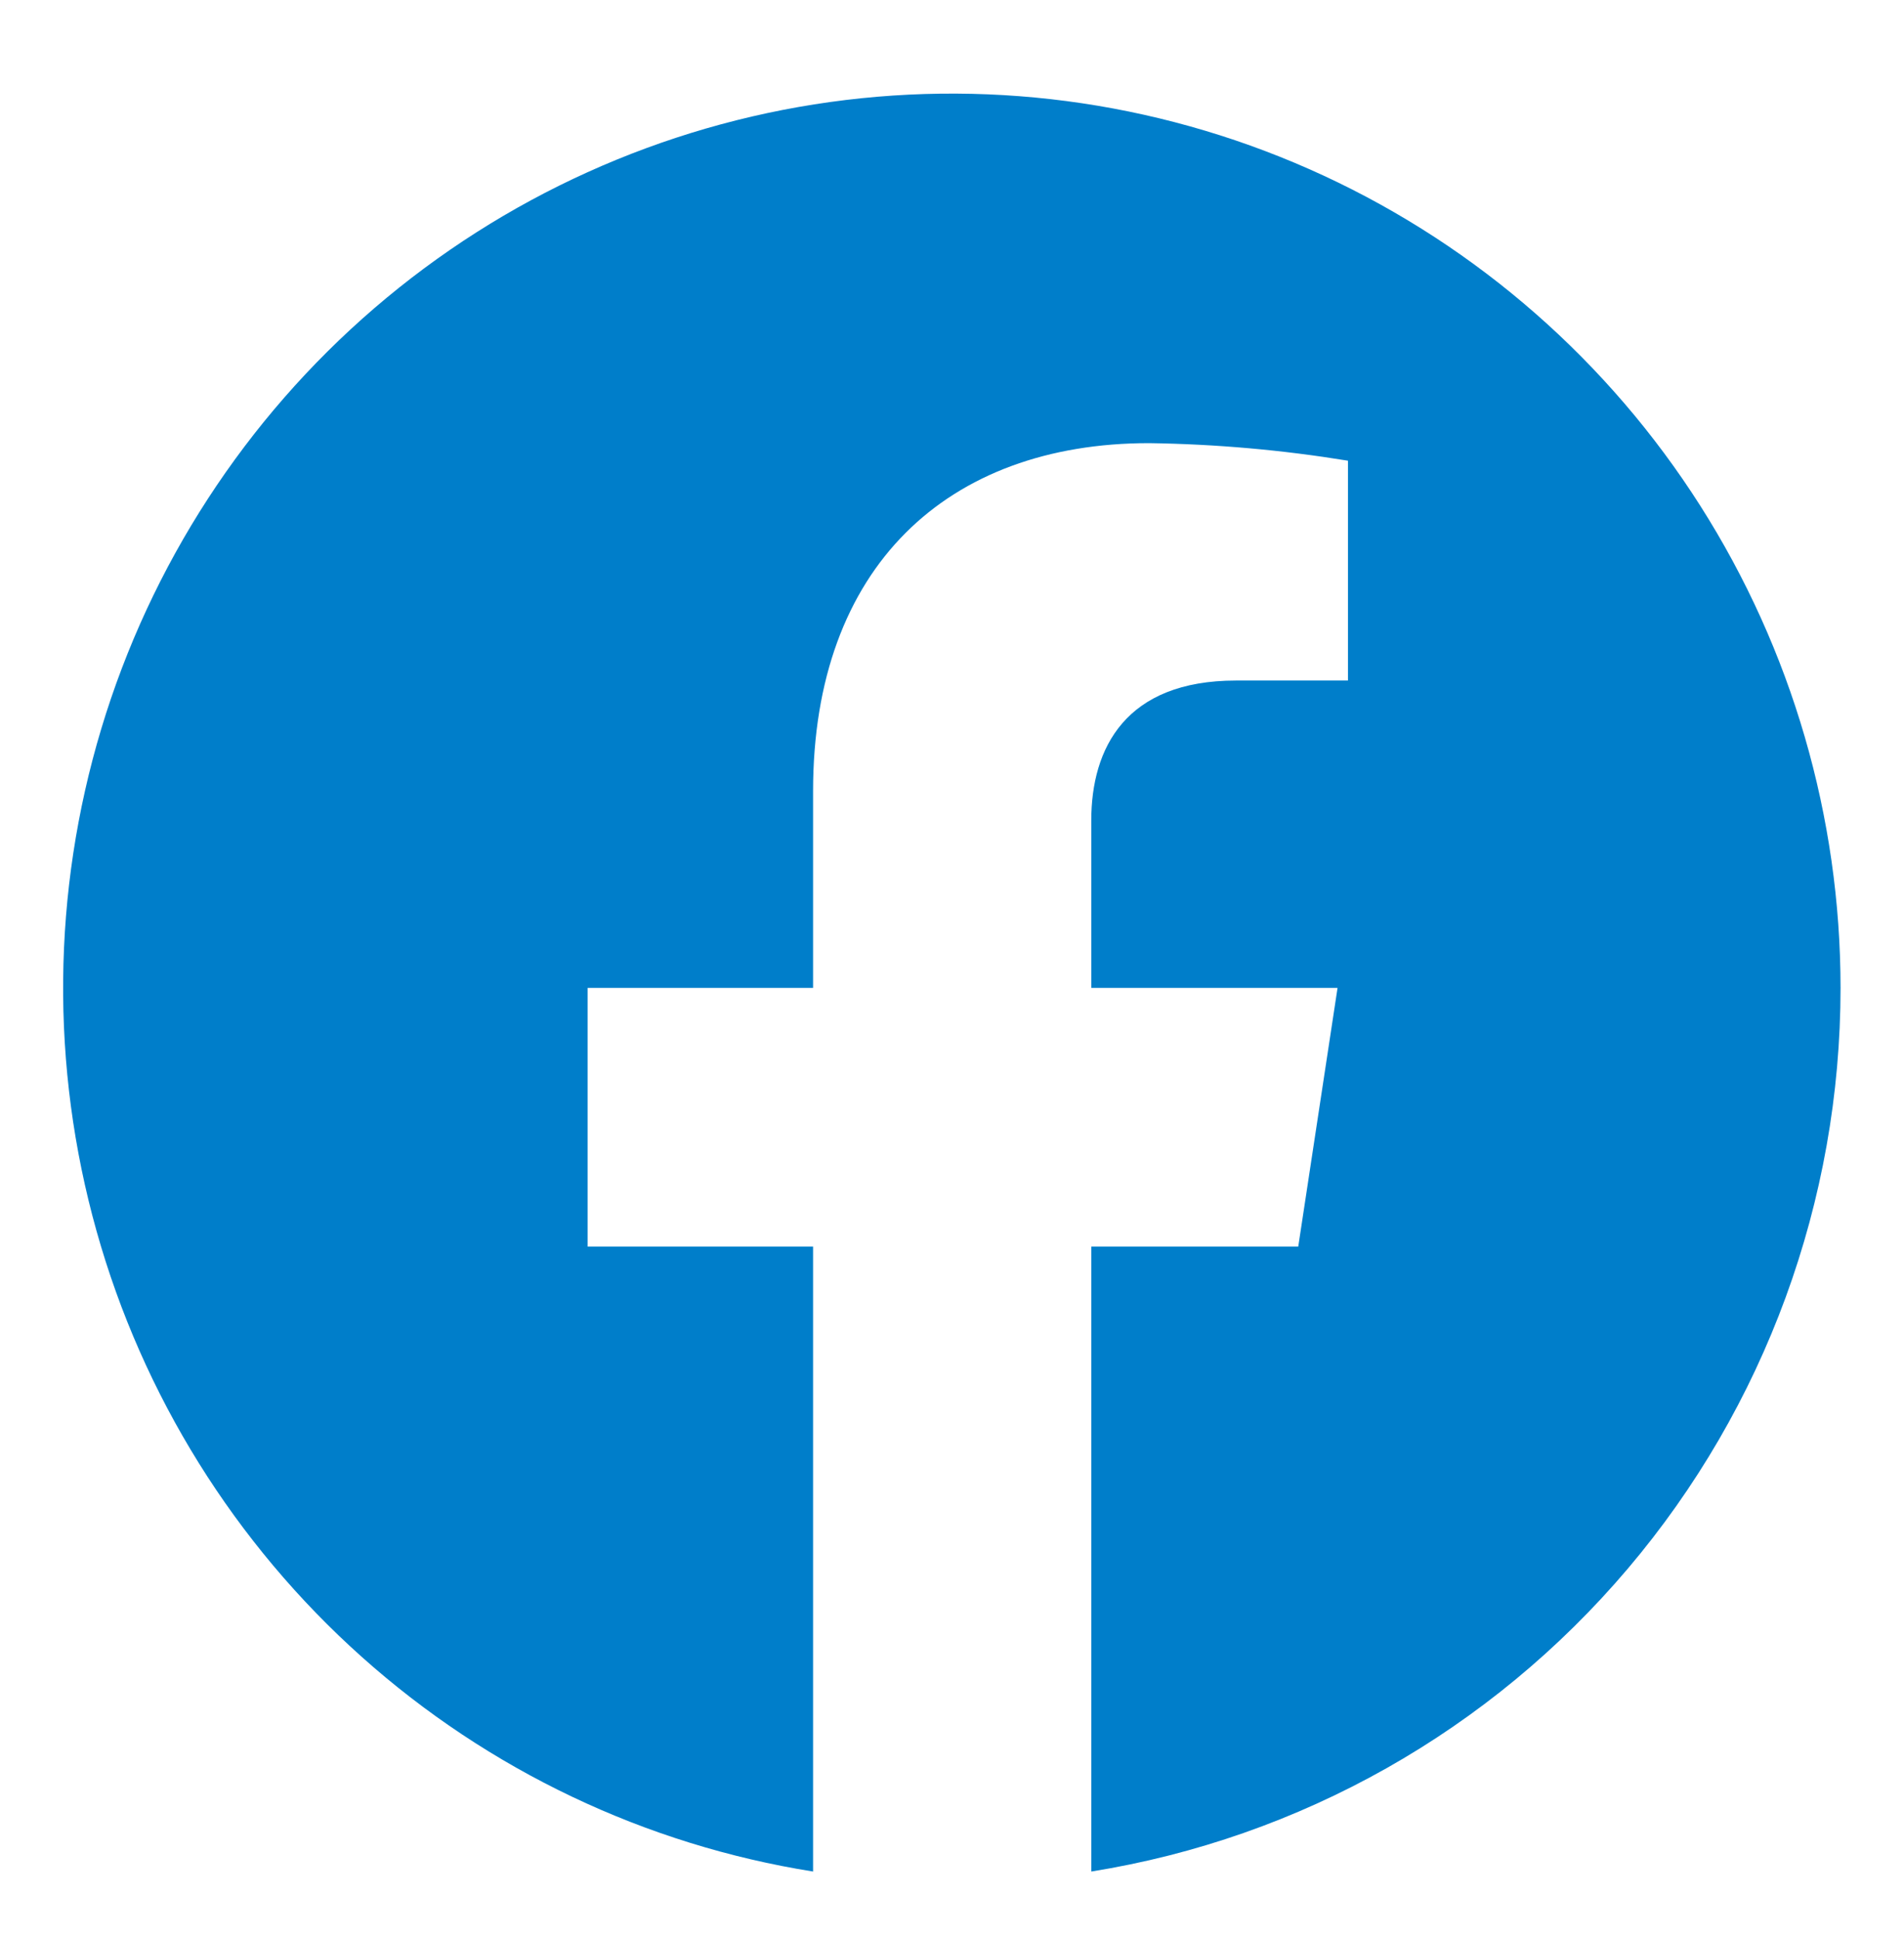 <svg width="55" height="56" viewBox="0 0 55 56" fill="none" xmlns="http://www.w3.org/2000/svg">
<path d="M53.167 28.527C53.166 23.591 51.759 18.759 49.114 14.602C46.468 10.446 42.694 7.139 38.238 5.073C33.782 3.008 28.832 2.27 23.972 2.947C19.113 3.625 14.548 5.689 10.818 8.895C7.089 12.101 4.35 16.316 2.927 21.039C1.504 25.763 1.456 30.798 2.789 35.548C4.122 40.298 6.78 44.564 10.448 47.842C14.116 51.12 18.641 53.271 23.487 54.042V35.996H16.974V28.527H23.487V22.843C23.487 16.369 27.369 12.796 33.192 12.796C35.117 12.823 37.038 12.993 38.938 13.303V19.651H35.706C32.513 19.651 31.523 21.603 31.523 23.693V28.527H38.637L37.502 35.996H31.523V54.042C37.558 53.075 43.053 49.975 47.02 45.298C50.987 40.622 53.166 34.675 53.167 28.527Z" fill="#007ECA"/>
</svg>
